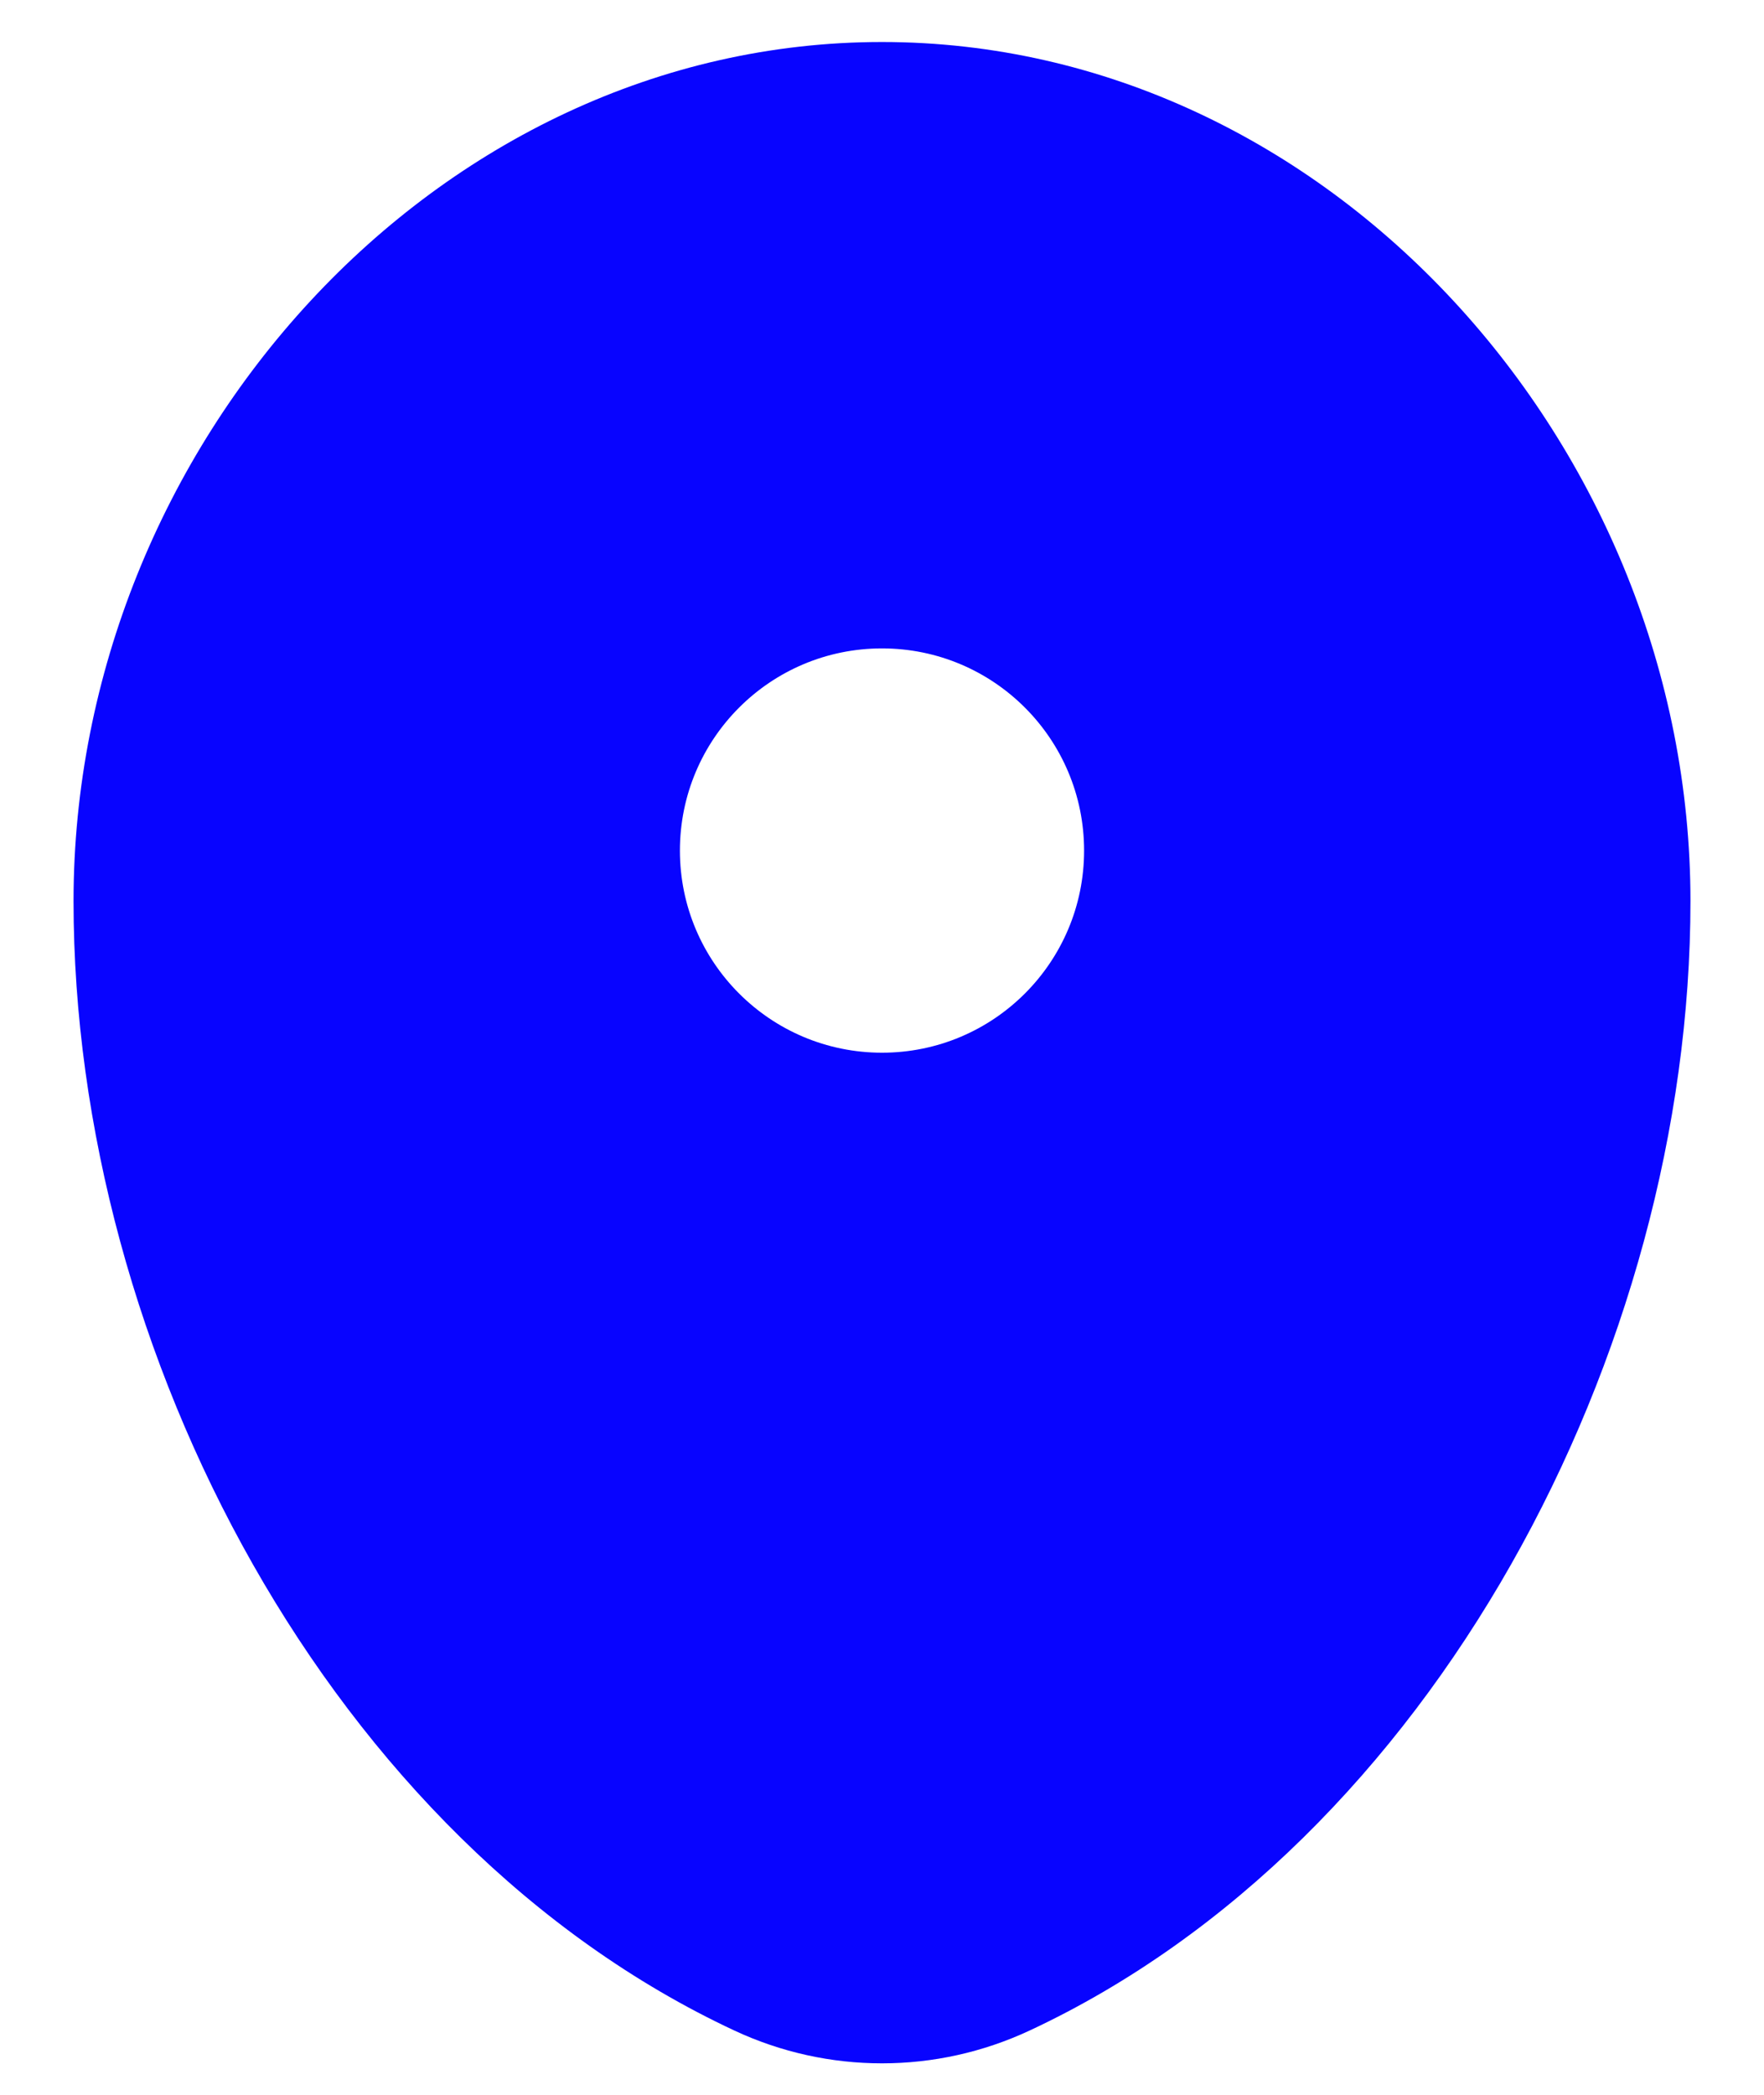 <?xml version="1.0" encoding="UTF-8"?> <svg xmlns="http://www.w3.org/2000/svg" width="16" height="19" viewBox="0 0 16 19" fill="none"><path fill-rule="evenodd" clip-rule="evenodd" d="M8 0.381C3.95 0.381 0.667 4.05 0.667 8.173C0.667 12.263 3.007 16.709 6.659 18.416C7.51 18.814 8.49 18.814 9.341 18.416C12.993 16.709 15.333 12.263 15.333 8.173C15.333 4.05 12.05 0.381 8 0.381ZM8 9.548C9.013 9.548 9.833 8.727 9.833 7.715C9.833 6.702 9.013 5.881 8 5.881C6.987 5.881 6.167 6.702 6.167 7.715C6.167 8.727 6.987 9.548 8 9.548Z" fill="#0804FF"></path></svg> 